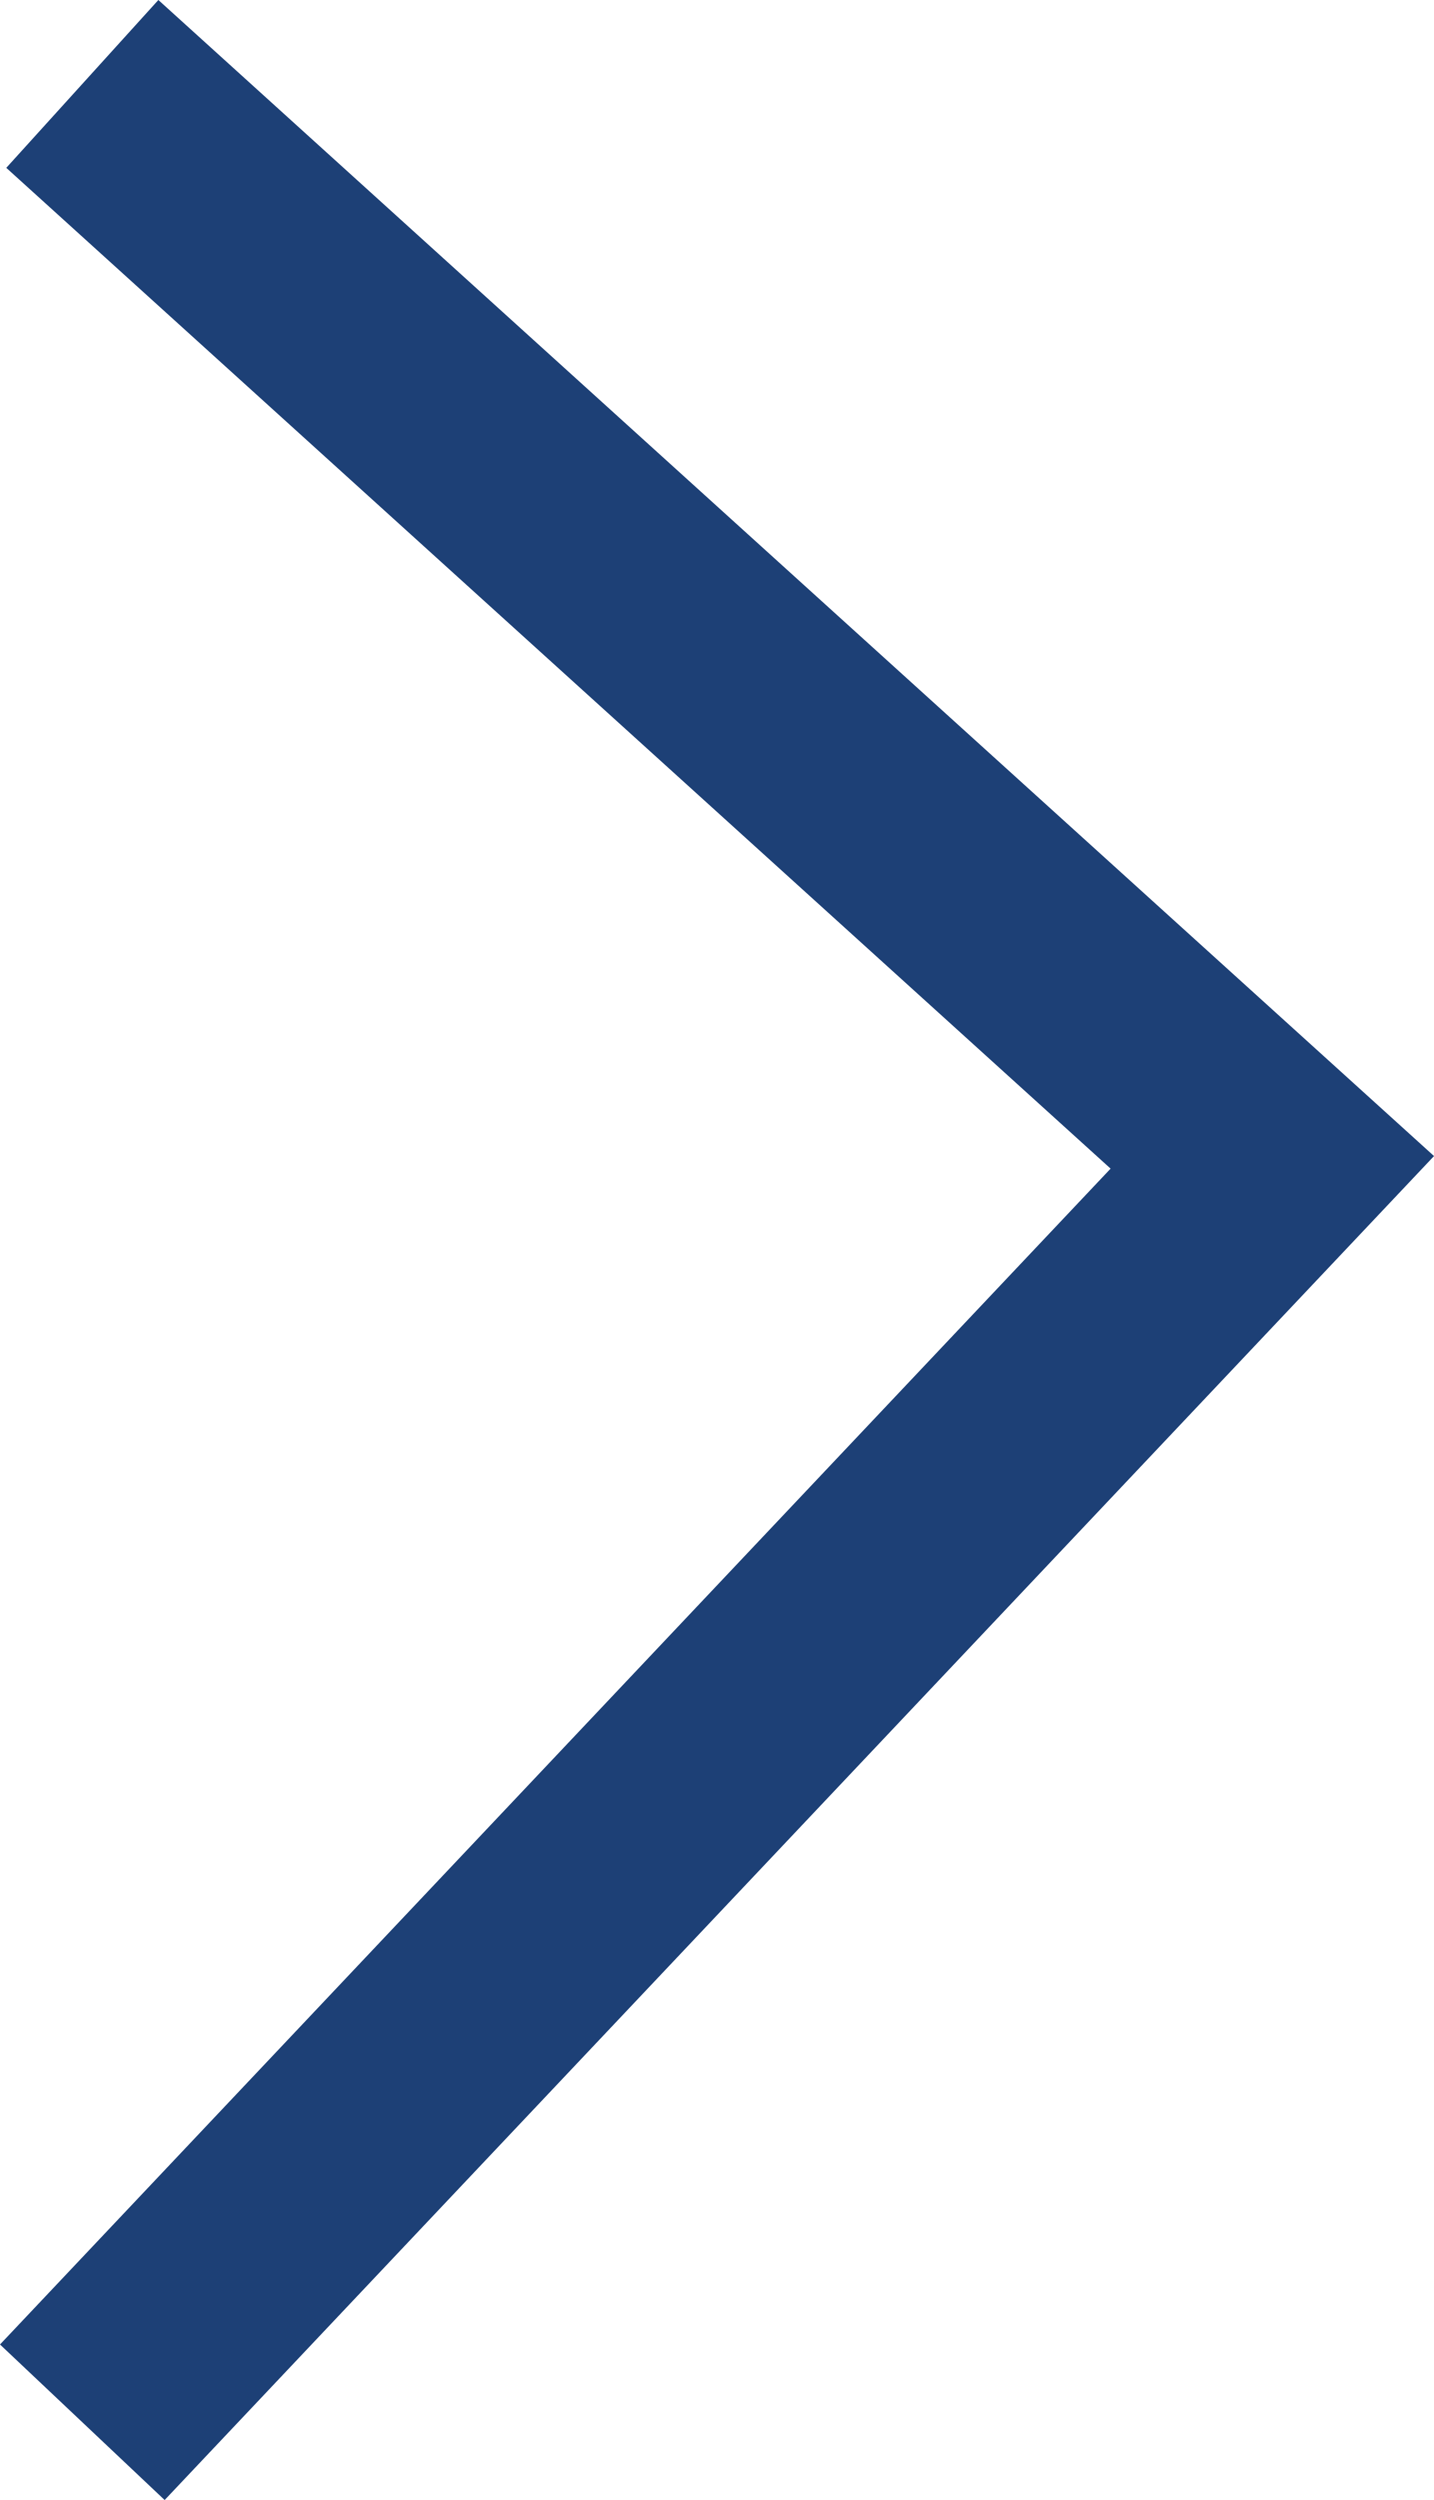 <?xml version="1.0" encoding="utf-8"?>
<!-- Generator: Adobe Illustrator 16.0.0, SVG Export Plug-In . SVG Version: 6.00 Build 0)  -->
<!DOCTYPE svg PUBLIC "-//W3C//DTD SVG 1.1//EN" "http://www.w3.org/Graphics/SVG/1.1/DTD/svg11.dtd">
<svg version="1.1" id="Layer_1" xmlns="http://www.w3.org/2000/svg" xmlns:xlink="http://www.w3.org/1999/xlink" x="0px" y="0px"
	 width="126.631px" height="220.747px" viewBox="0 0 126.631 220.747" enable-background="new 0 0 126.631 220.747"
	 xml:space="preserve">
<polyline fill="none" stroke="#1D4076" stroke-width="20" stroke-miterlimit="10" points="7.27,7.41 112.353,102.632 7.27,213.879 
	"/>
</svg>
